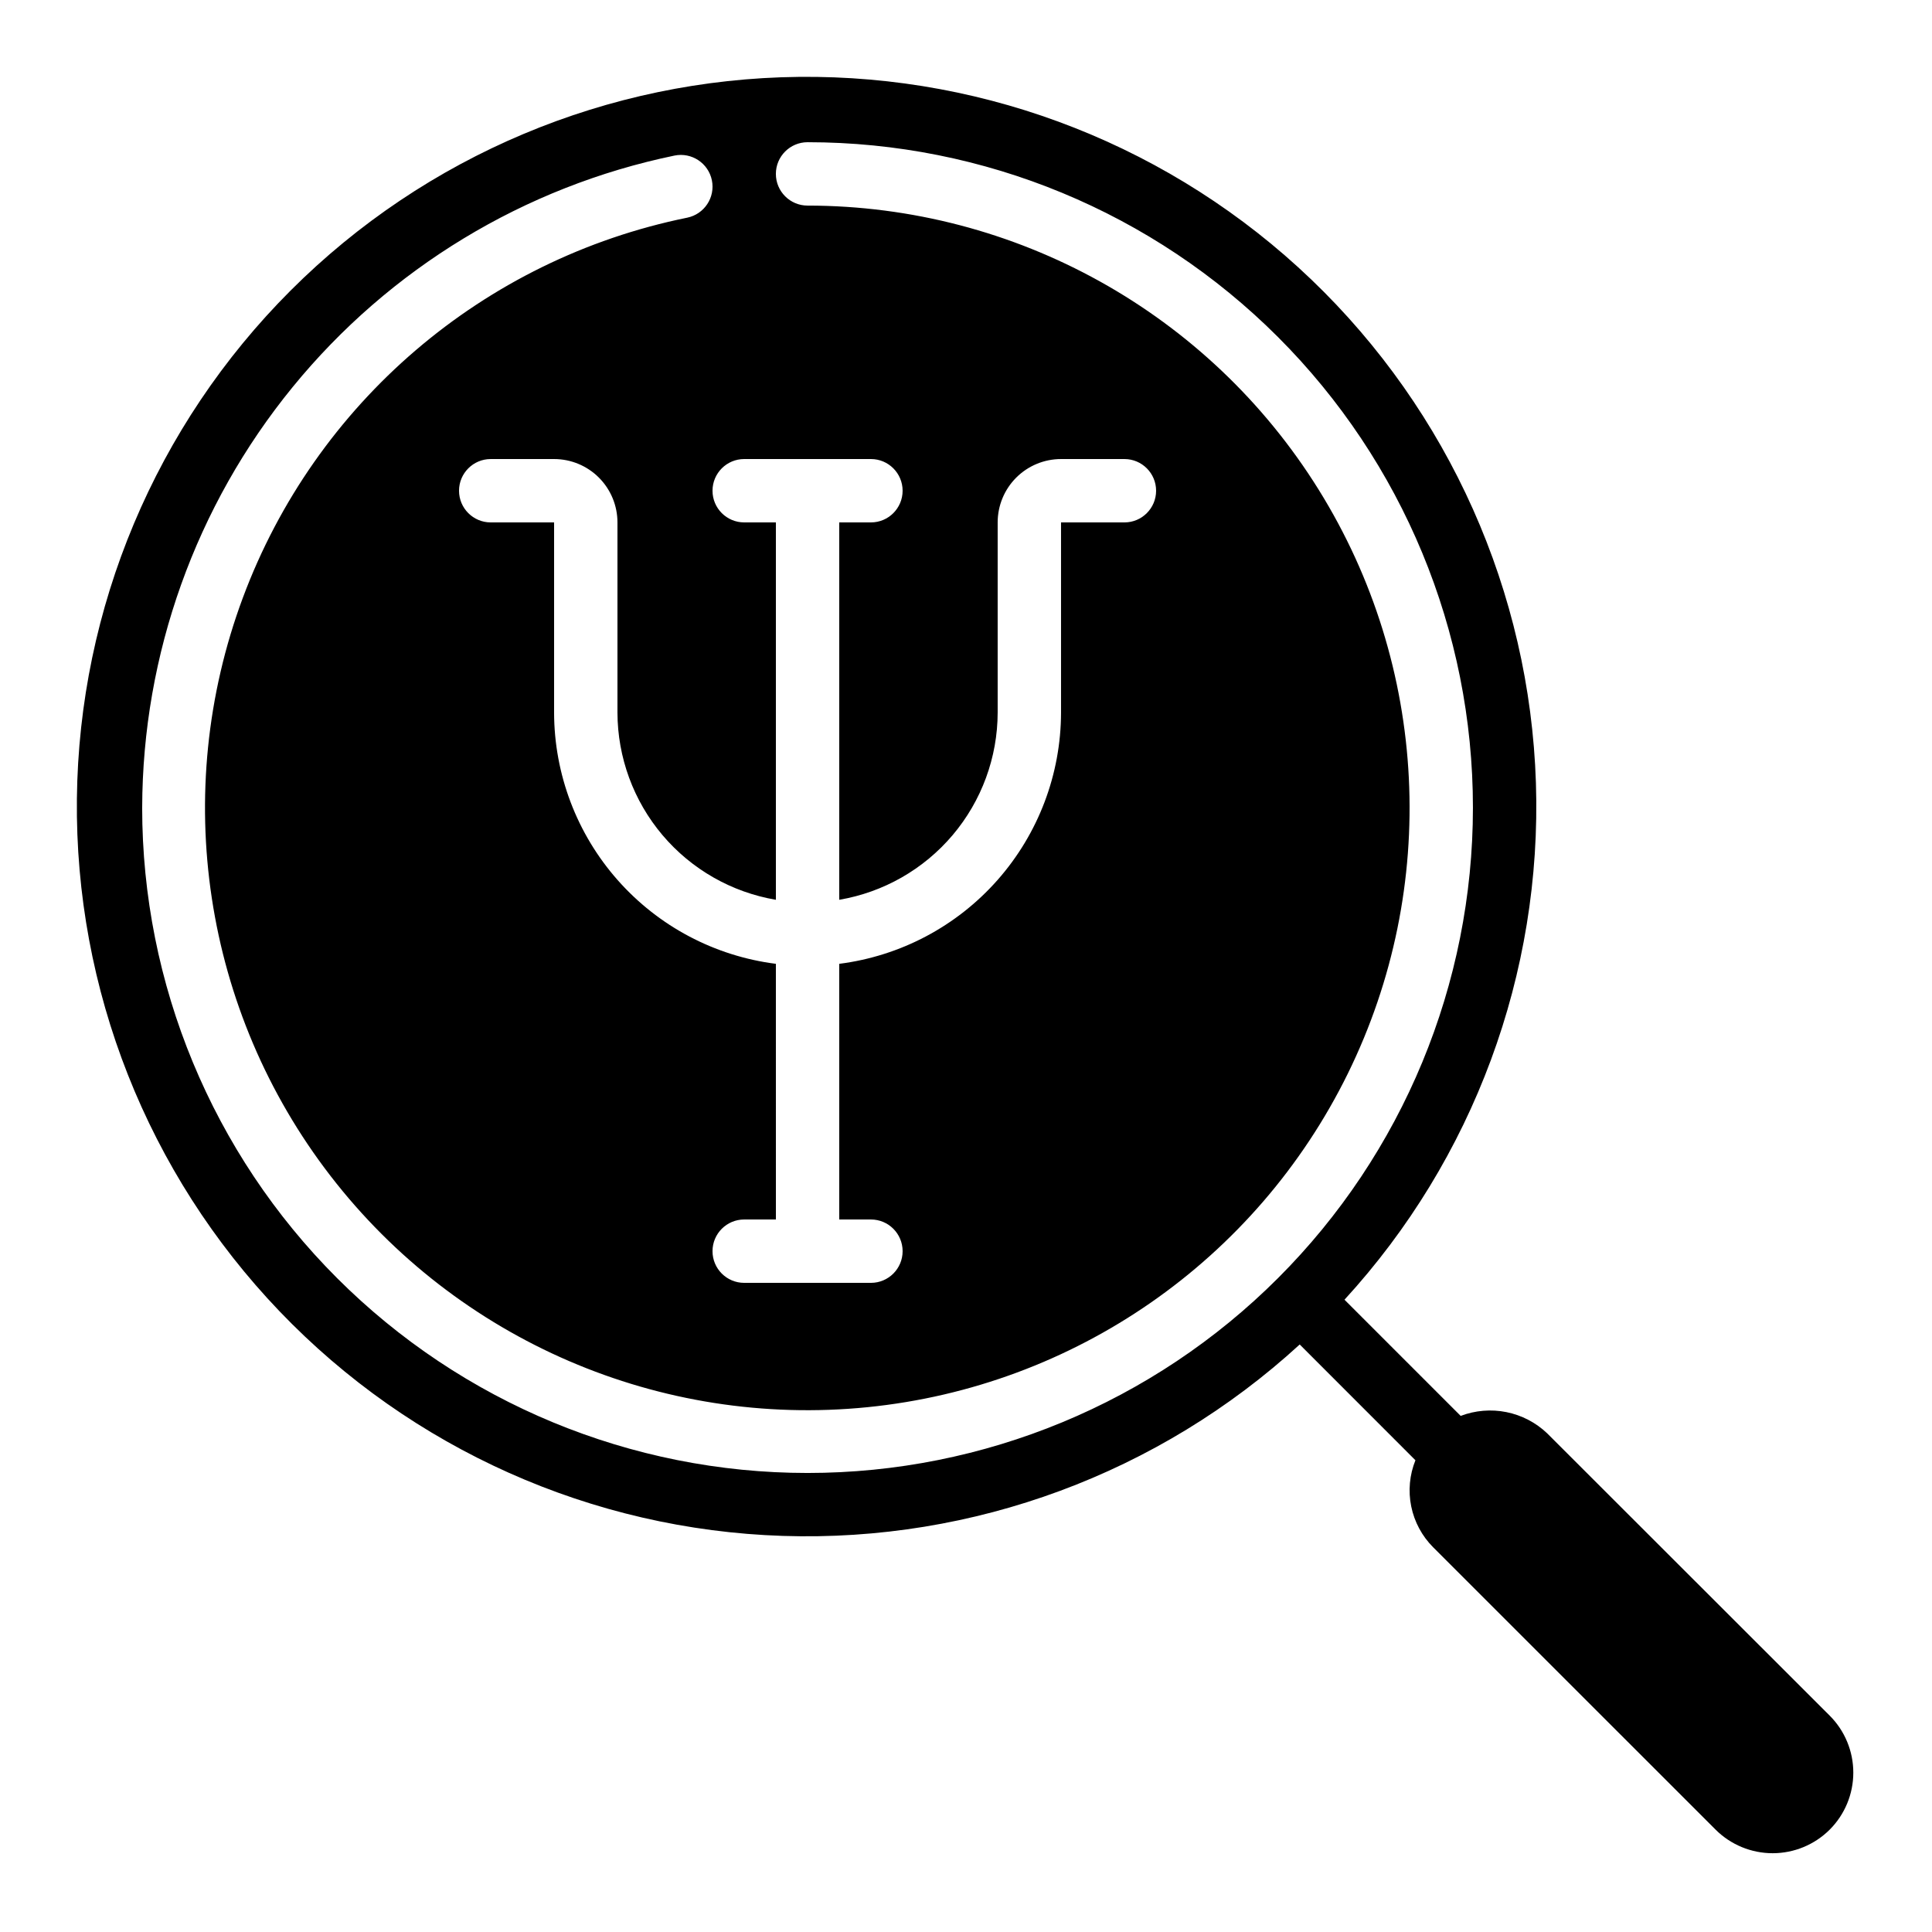 <?xml version="1.0" encoding="UTF-8"?>
<!-- Uploaded to: SVG Repo, www.svgrepo.com, Generator: SVG Repo Mixer Tools -->
<svg fill="#000000" width="800px" height="800px" version="1.1" viewBox="144 144 512 512" xmlns="http://www.w3.org/2000/svg">
 <path d="m554 523.83c-2.996-2.848-6.738-4.789-10.789-5.606-4.051-0.812-8.254-0.465-12.117 1.004l-30.793-30.793h0.004c34.164-37.27 52.375-86.441 50.73-136.98-1.648-50.535-23.02-98.418-59.539-133.39-36.523-34.969-85.285-54.242-135.84-53.691-50.562 0.547-98.895 20.875-134.65 56.629-35.754 35.754-56.082 84.086-56.629 134.65-0.551 50.559 18.723 99.32 53.691 135.84 34.969 36.52 82.852 57.891 133.39 59.539 50.535 1.645 99.707-16.566 136.98-50.73l30.664 30.68c-1.562 3.883-1.949 8.137-1.113 12.234 0.832 4.098 2.856 7.863 5.809 10.824l74.859 74.84c4.012 4 9.449 6.242 15.113 6.242s11.098-2.242 15.113-6.242c4.012-4.008 6.262-9.445 6.262-15.113 0-5.668-2.25-11.105-6.262-15.113zm-212.78-258.18h33.586c4.637 0 8.395 3.762 8.395 8.398s-3.758 8.395-8.395 8.395h-8.398v100.01c11.727-1.992 22.371-8.066 30.055-17.145 7.684-9.082 11.91-20.586 11.93-32.48v-50.383c0-4.453 1.77-8.723 4.918-11.875 3.152-3.148 7.422-4.918 11.875-4.918h16.797c4.637 0 8.395 3.762 8.395 8.398s-3.758 8.395-8.395 8.395h-16.797v50.383c-0.027 16.348-6.008 32.125-16.828 44.383-10.816 12.258-25.73 20.152-41.949 22.211v67.754h8.398c4.637 0 8.395 3.762 8.395 8.398 0 4.637-3.758 8.395-8.395 8.395h-33.586c-4.641 0-8.398-3.758-8.398-8.395 0-4.637 3.758-8.398 8.398-8.398h8.398l-0.004-67.754c-16.219-2.059-31.133-9.953-41.949-22.211-10.82-12.258-16.801-28.035-16.828-44.383v-50.383h-16.793c-4.637 0-8.398-3.758-8.398-8.395s3.762-8.398 8.398-8.398h16.793c4.453 0 8.727 1.77 11.875 4.918 3.148 3.152 4.918 7.422 4.918 11.875v50.383c0.023 11.895 4.25 23.398 11.93 32.48 7.684 9.078 18.328 15.152 30.055 17.145v-100.01h-8.395c-4.641 0-8.398-3.758-8.398-8.395s3.758-8.398 8.398-8.398zm-159.54 92.367c0.102-40.621 14.18-79.969 39.867-111.43 25.688-31.465 61.422-53.129 101.2-61.359 4.547-0.926 8.98 2.008 9.91 6.551 0.926 4.547-2.004 8.98-6.551 9.91-54.008 10.992-98.523 49.074-117.75 100.73-19.227 51.656-10.441 109.57 23.234 153.21 33.676 43.629 87.48 66.801 142.32 61.289 54.84-5.516 102.96-38.93 127.27-88.391s21.398-107.97-7.727-154.77c-29.121-46.793-80.324-75.25-135.44-75.273-4.641 0-8.398-3.762-8.398-8.398s3.758-8.398 8.398-8.398c46.766 0 91.617 18.578 124.68 51.648 33.07 33.07 51.648 77.918 51.648 124.69 0 46.766-18.578 91.617-51.648 124.68-33.066 33.07-77.918 51.648-124.68 51.648-46.77 0-91.617-18.578-124.69-51.648-33.07-33.066-51.648-77.918-51.648-124.68z"/>
</svg>
